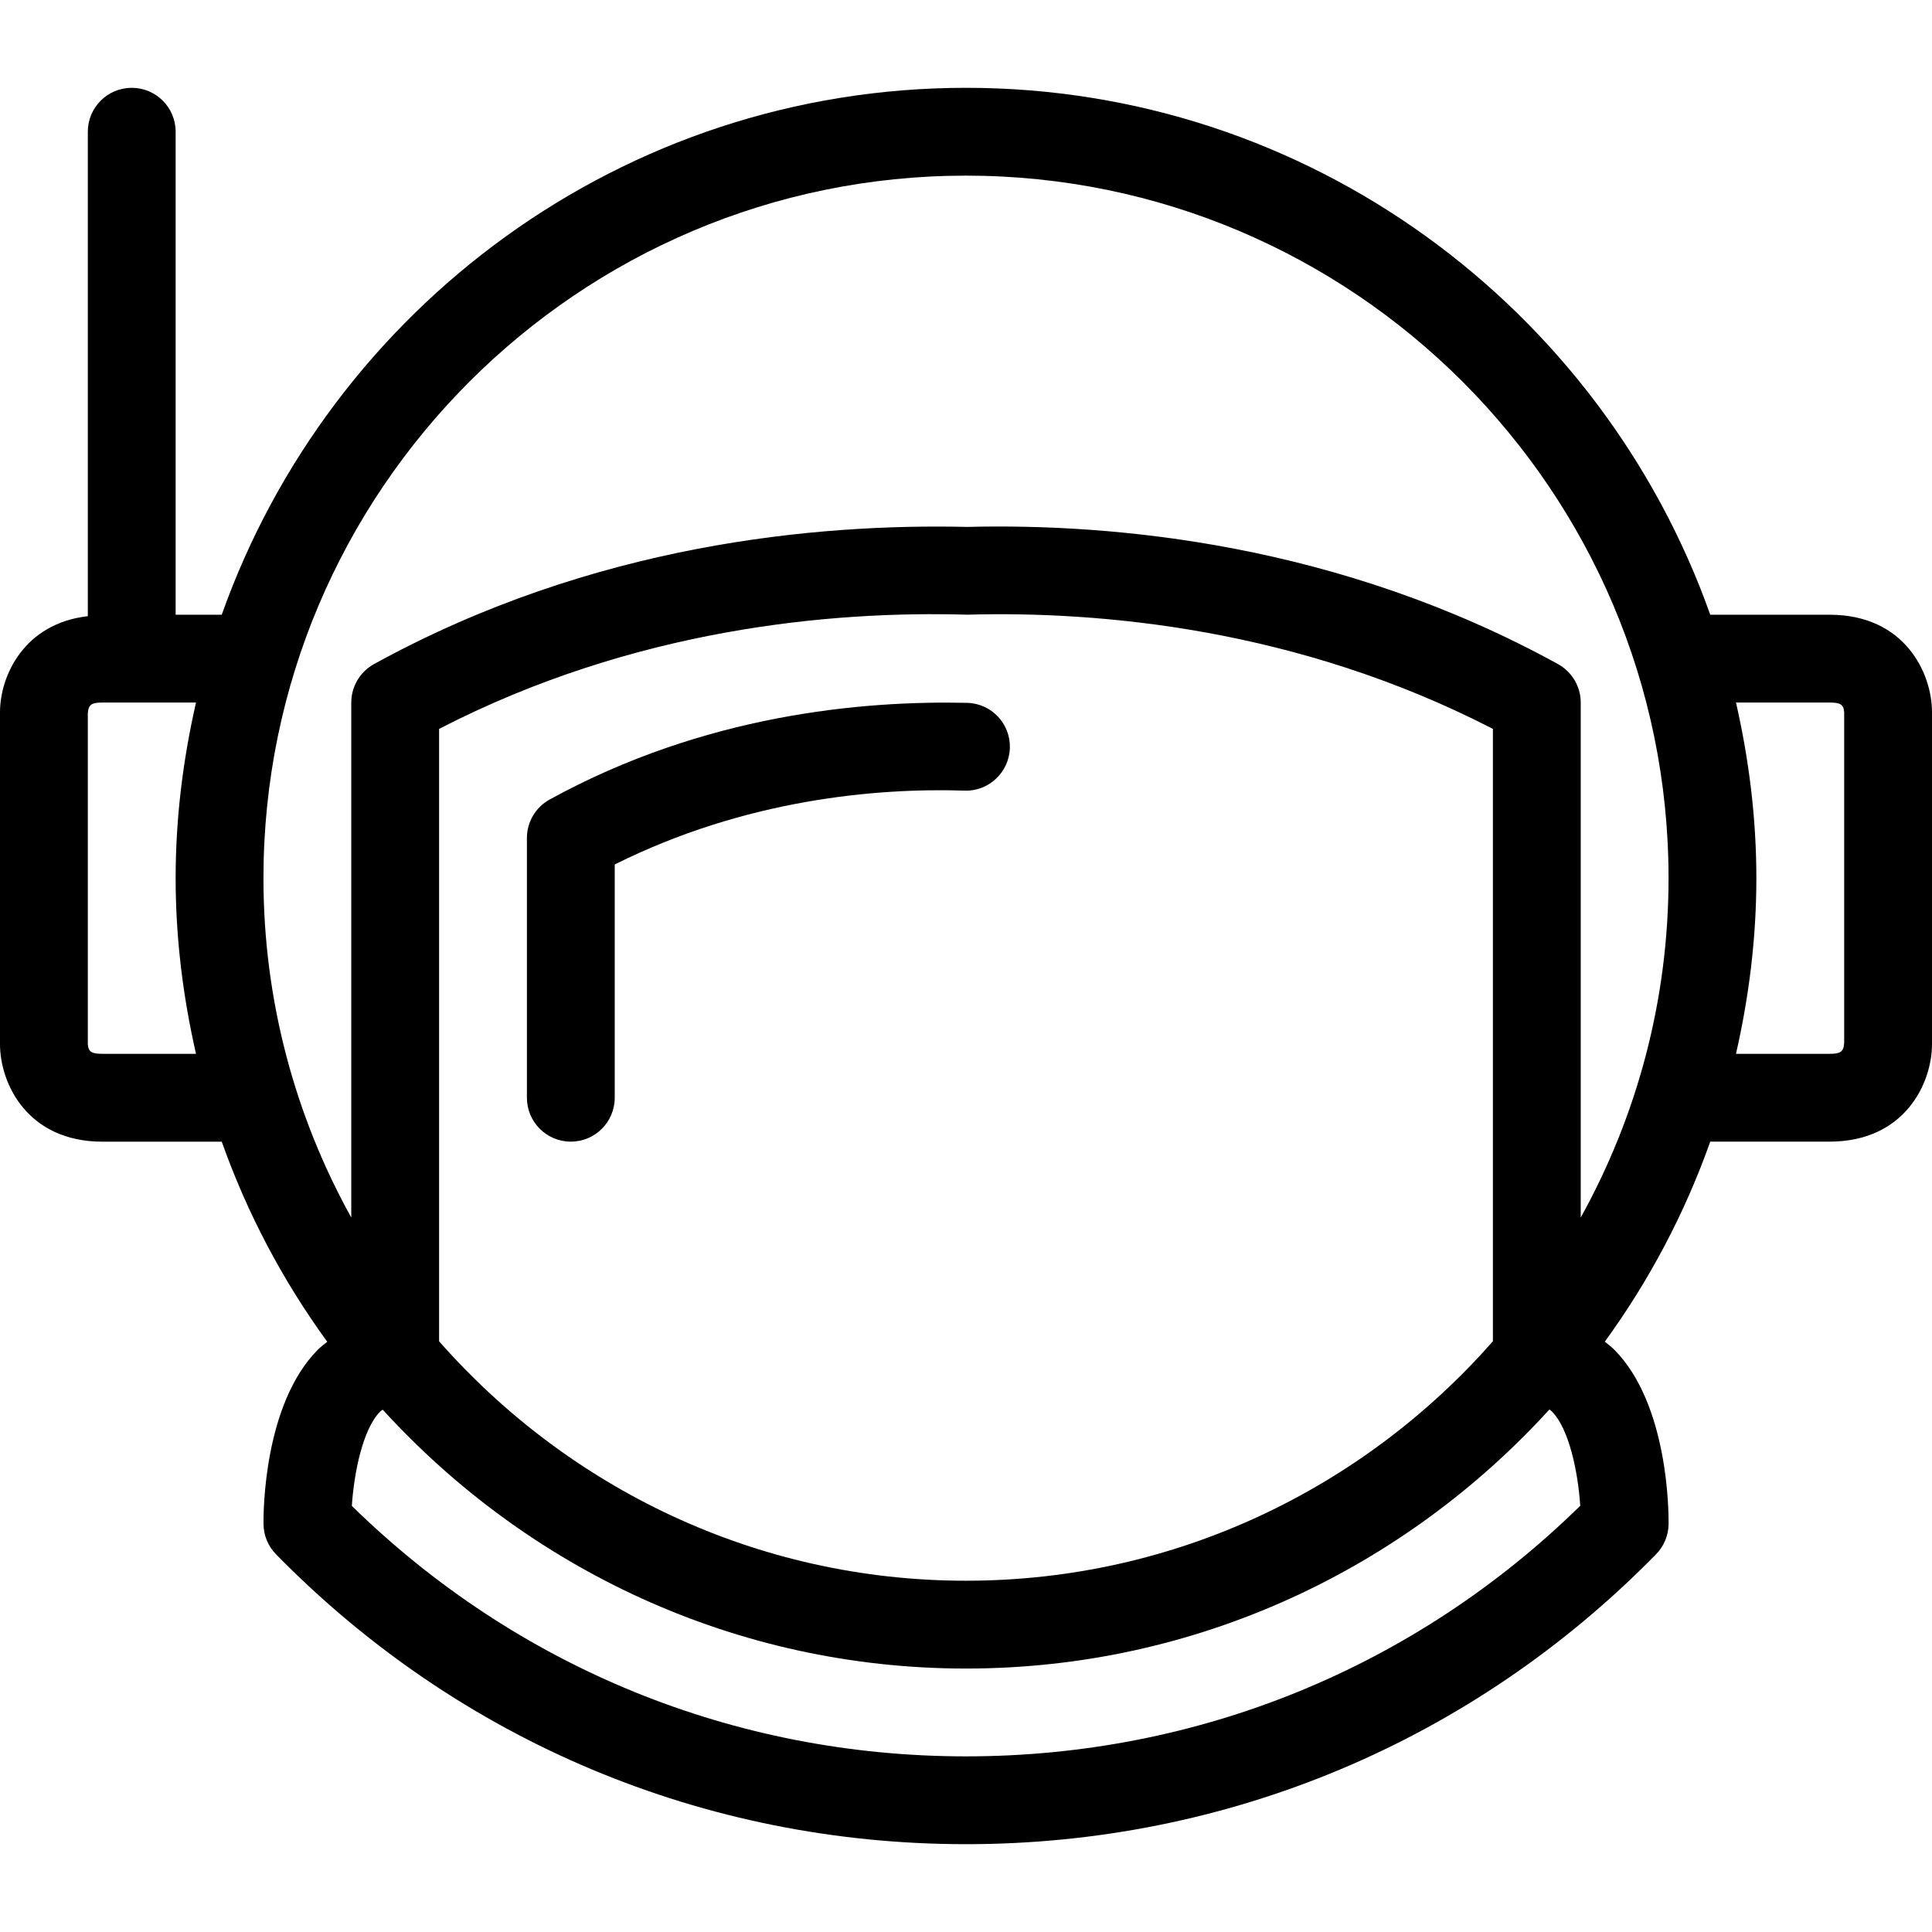 <?xml version="1.0" encoding="UTF-8" standalone="no"?>
<svg width="44px" height="44px" viewBox="0 0 44 44" version="1.1" xmlns="http://www.w3.org/2000/svg" xmlns:xlink="http://www.w3.org/1999/xlink">
    <!-- Generator: Sketch 3.7.2 (28276) - http://www.bohemiancoding.com/sketch -->
    <title>spa-helmet</title>
    <desc>Created with Sketch.</desc>
    <defs></defs>
    <g id="44px-Line" stroke="none" stroke-width="1" fill="none" fill-rule="evenodd">
        <g id="spa-helmet"></g>
        <path d="M41.666,14 L38.95,14 C36.471,7.021 29.819,2 22,2 C14.181,2 7.529,7.021 5.05,14 L4,14 L4,3 C4,2.447 3.552,2 3,2 C2.448,2 2,2.447 2,3 L2,14.033 C0.549,14.199 0,15.391 0,16.221 L0,23.78 C0,24.673 0.622,26.001 2.334,26.001 L5.05,26.001 C5.633,27.643 6.445,29.174 7.453,30.558 C7.38,30.618 7.303,30.673 7.235,30.742 C6.006,31.986 5.998,34.435 6.001,34.711 C6.004,34.969 6.106,35.215 6.287,35.399 C10.46,39.655 16.041,42 22,42 C27.96,42 33.542,39.655 37.715,35.398 C37.896,35.213 37.998,34.967 38.001,34.71 C38.004,34.435 37.997,31.985 36.767,30.741 C36.698,30.672 36.622,30.616 36.548,30.556 C37.555,29.172 38.367,27.642 38.95,26 L41.666,26 C43.378,26 44,24.672 44,23.779 L44,16.22 C44,15.328 43.378,14 41.666,14 L41.666,14 Z M22,4 C30.822,4 38,11.178 38,20 C38,22.802 37.271,25.436 36,27.729 L36,16 C36,15.636 35.801,15.3 35.482,15.124 C30.487,12.378 25.378,11.917 22.027,12 C18.617,11.923 13.512,12.378 8.518,15.124 C8.199,15.3 8,15.636 8,16 L8,27.729 C6.729,25.436 6,22.803 6,20 C6,11.178 13.178,4 22,4 L22,4 Z M22,36 C17.22,36 12.934,33.882 10,30.547 L10,16.6 C14.435,14.313 18.934,13.909 22.027,13.999 C25.068,13.914 29.564,14.313 34,16.6 L34,30.547 C31.066,33.882 26.78,36 22,36 L22,36 Z M2.334,24 C2.099,24 2.013,23.963 2,23.779 L2,16.247 C2.013,16.037 2.099,16 2.334,16 L4.464,16 C4.17,17.289 4,18.624 4,20 C4,21.376 4.17,22.711 4.464,24 L2.334,24 L2.334,24 Z M35.344,32.146 C35.736,32.541 35.939,33.53 35.989,34.293 C32.229,37.978 27.279,40 22,40 C16.723,40 11.773,37.978 8.013,34.296 C8.063,33.531 8.266,32.541 8.658,32.147 C8.677,32.127 8.697,32.12 8.717,32.105 C12.011,35.716 16.738,38 22,38 C27.265,38 31.994,35.714 35.288,32.099 C35.307,32.116 35.325,32.127 35.344,32.146 L35.344,32.146 Z M41.666,24 L39.536,24 C39.83,22.711 40,21.376 40,20 C40,18.624 39.83,17.289 39.536,16 L41.666,16 C41.901,16 41.987,16.037 42,16.221 L42,23.753 C41.987,23.963 41.901,24 41.666,24 L41.666,24 Z" id="Shape" fill="#000000"></path>
        <path d="M22.027,16.007 C19.629,15.953 16.038,16.274 12.519,18.208 C12.199,18.384 12,18.719 12,19.084 L12,25 C12,25.553 12.448,26 13,26 C13.552,26 14,25.553 14,25 L14,19.688 C16.961,18.209 19.942,17.94 21.973,18.006 C22.517,18.025 22.985,17.585 22.999,17.032 C23.014,16.481 22.579,16.021 22.027,16.007 L22.027,16.007 Z" id="Shape" fill="#000000"></path>
    </g>
</svg>
